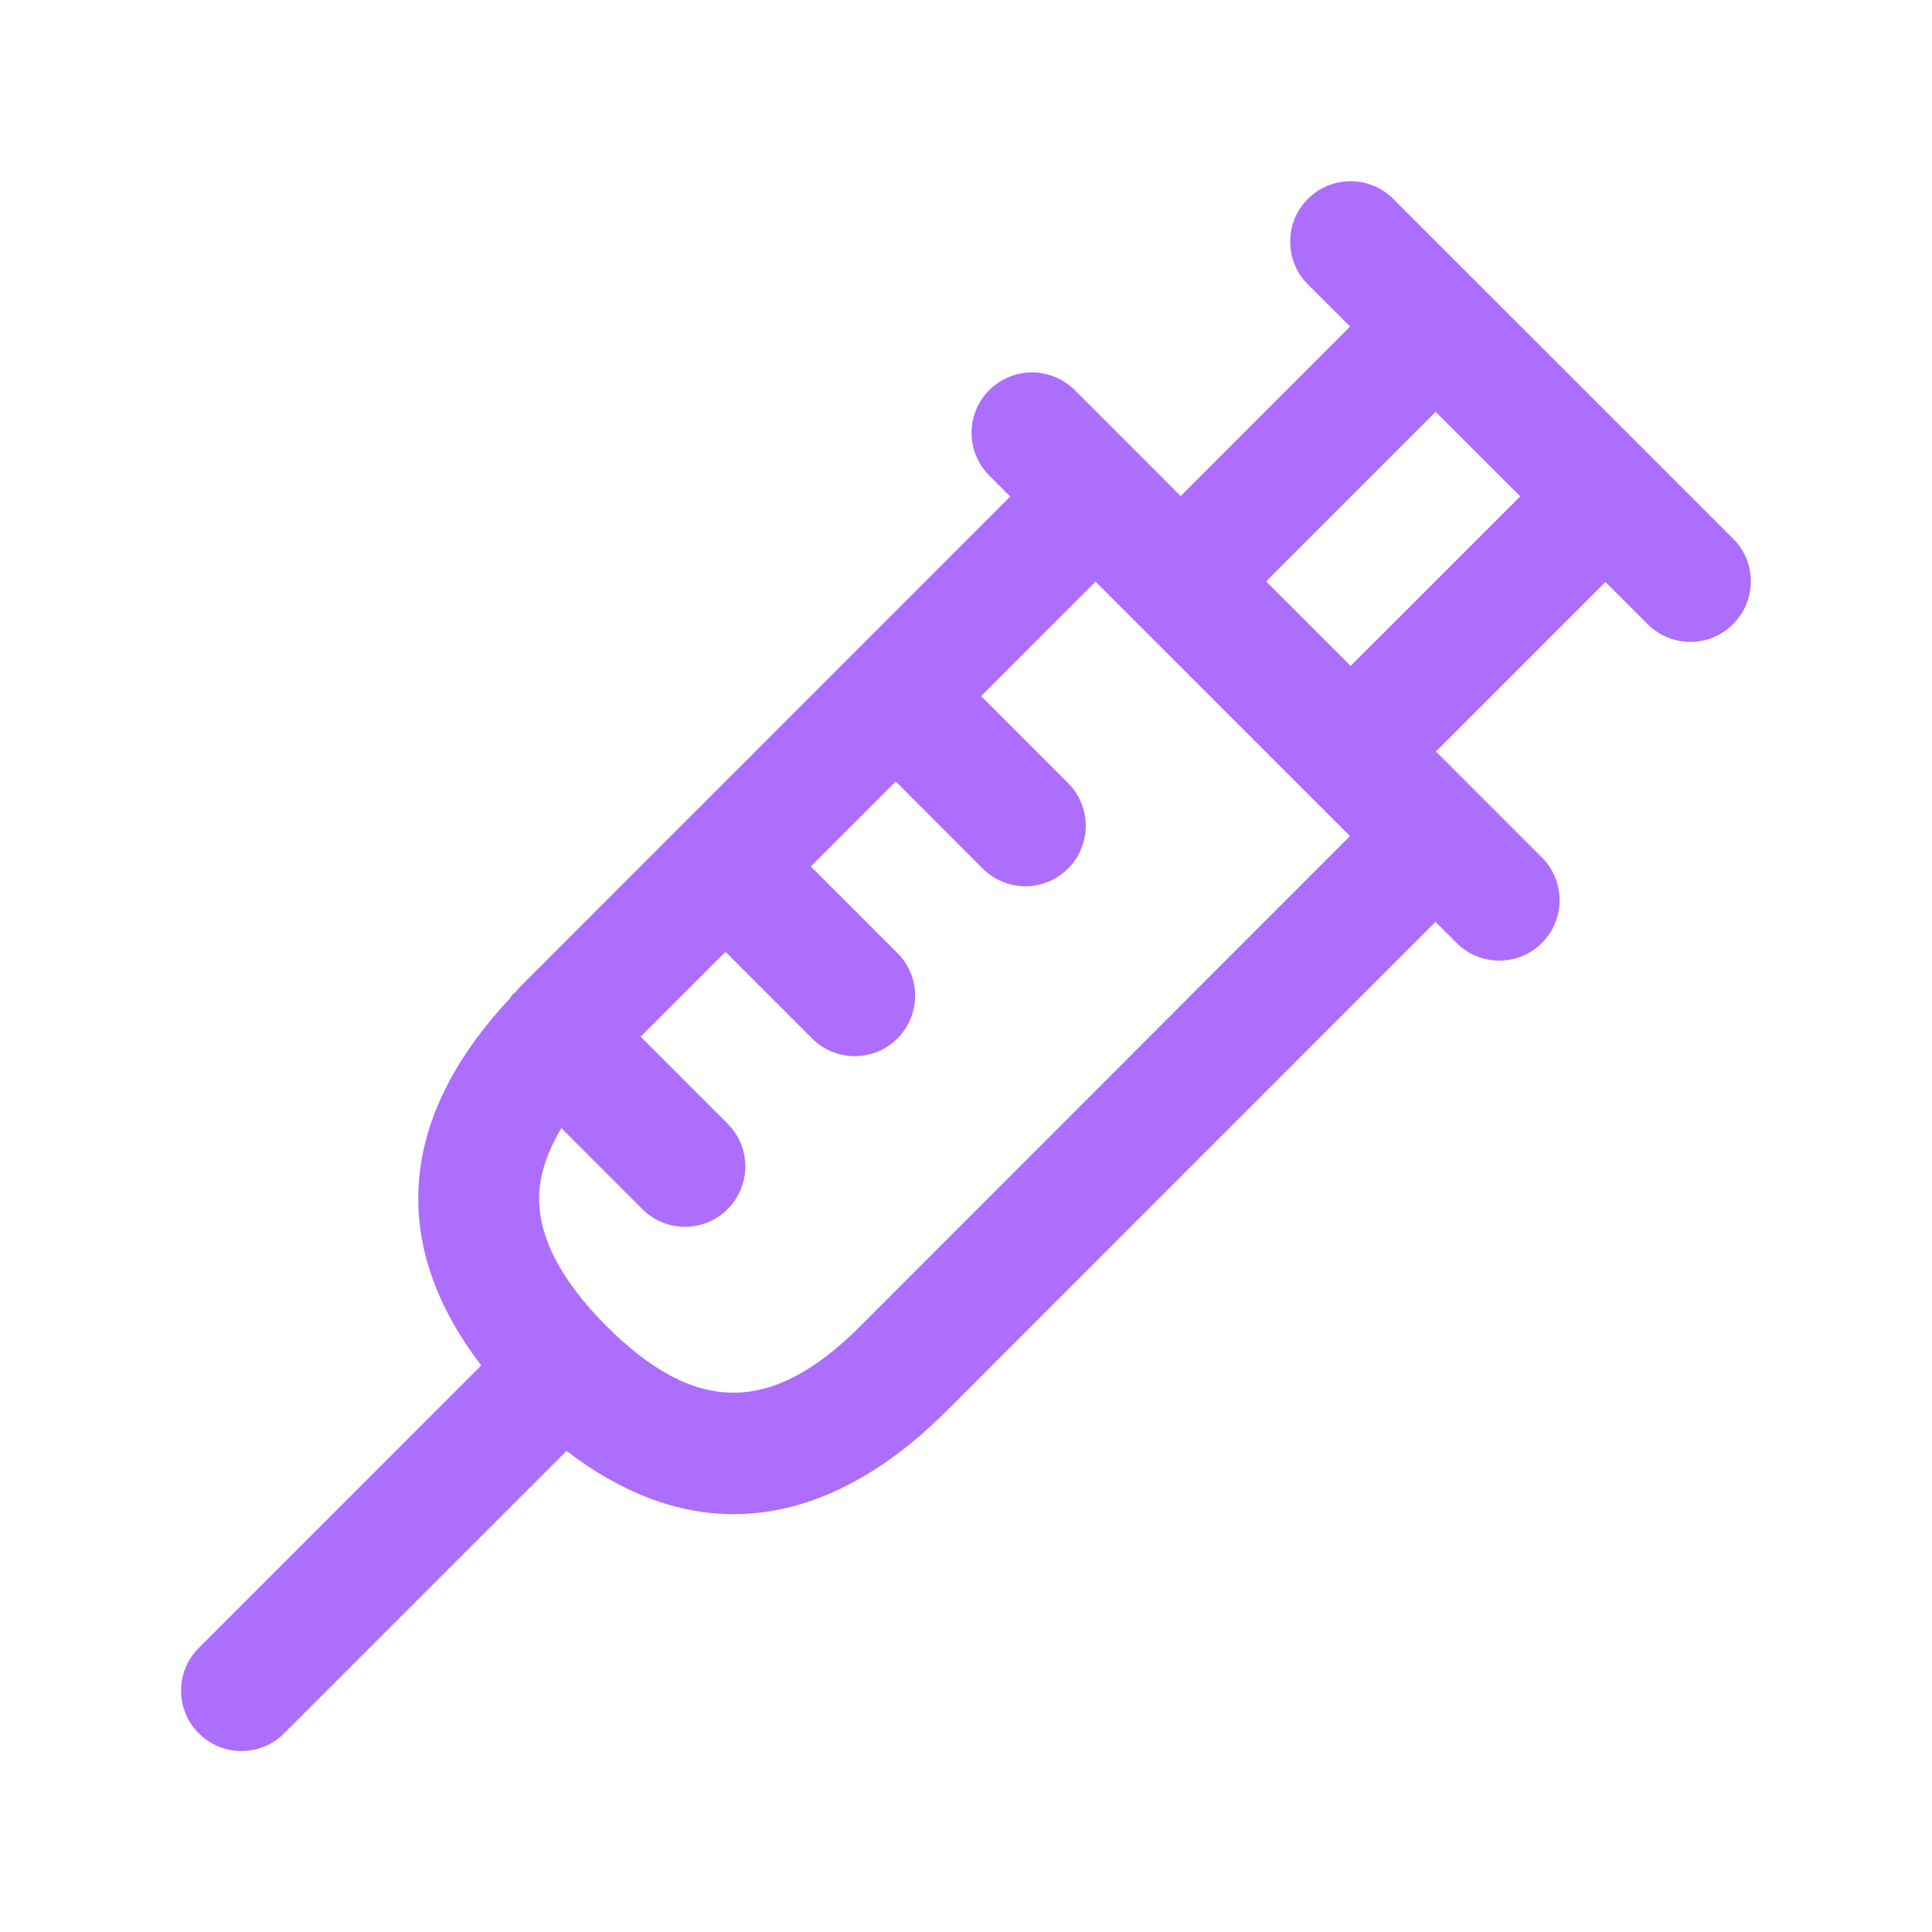 <?xml version="1.0" encoding="UTF-8"?> <svg xmlns="http://www.w3.org/2000/svg" width="36" height="36" viewBox="0 0 36 36" fill="none"><path d="M32.295 10.038L30.712 8.456L25.962 3.707C25.523 3.267 24.81 3.267 24.37 3.707C23.931 4.146 23.931 4.859 24.37 5.298L25.158 6.085L22 9.245L21.213 8.457C21.213 8.457 21.212 8.457 21.212 8.456L20.025 7.269C19.585 6.83 18.873 6.83 18.433 7.269C17.994 7.709 17.994 8.421 18.433 8.861L18.825 9.252L9.704 18.374C9.662 18.416 9.633 18.459 9.593 18.501C9.581 18.512 9.566 18.516 9.554 18.527C9.53 18.549 9.522 18.581 9.501 18.605C8.423 19.758 7.836 20.964 7.796 22.197C7.76 23.306 8.163 24.392 8.967 25.443L3.704 30.707C3.264 31.146 3.264 31.859 3.704 32.298C3.923 32.517 4.211 32.628 4.499 32.628C4.787 32.628 5.075 32.519 5.294 32.298L10.556 27.036C11.571 27.813 12.618 28.214 13.665 28.214C15.008 28.214 16.35 27.575 17.63 26.298L26.748 17.177L27.141 17.57C27.36 17.788 27.648 17.9 27.936 17.9C28.224 17.9 28.512 17.79 28.731 17.57C29.171 17.13 29.171 16.418 28.731 15.978L27.543 14.79L26.756 14.003L29.915 10.844L30.702 11.631C30.921 11.85 31.209 11.961 31.497 11.961C31.785 11.961 32.073 11.851 32.292 11.631C32.734 11.188 32.735 10.477 32.295 10.038ZM16.038 24.704C14.378 26.366 12.956 26.366 11.295 24.704C10.443 23.85 10.021 23.031 10.047 22.266C10.06 21.866 10.206 21.447 10.46 21.02L11.969 22.53C12.188 22.749 12.476 22.86 12.764 22.86C13.05 22.86 13.339 22.751 13.558 22.53C13.998 22.092 13.998 21.378 13.558 20.939L11.937 19.317L13.518 17.736L15.132 19.35C15.351 19.569 15.639 19.68 15.927 19.68C16.215 19.68 16.503 19.57 16.722 19.35C17.162 18.91 17.162 18.198 16.722 17.759L15.108 16.145L16.691 14.562L18.312 16.184C18.531 16.403 18.819 16.514 19.107 16.514C19.395 16.514 19.683 16.404 19.902 16.184C20.341 15.744 20.341 15.032 19.902 14.592L18.281 12.971L20.413 10.838L24.366 14.79C24.366 14.79 24.366 14.792 24.367 14.792C24.369 14.792 24.369 14.792 24.369 14.793L25.155 15.579L16.038 24.704ZM25.167 12.408L23.592 10.833L26.751 7.674L28.328 9.249L25.167 12.408Z" fill="#AD6DFD"></path></svg> 